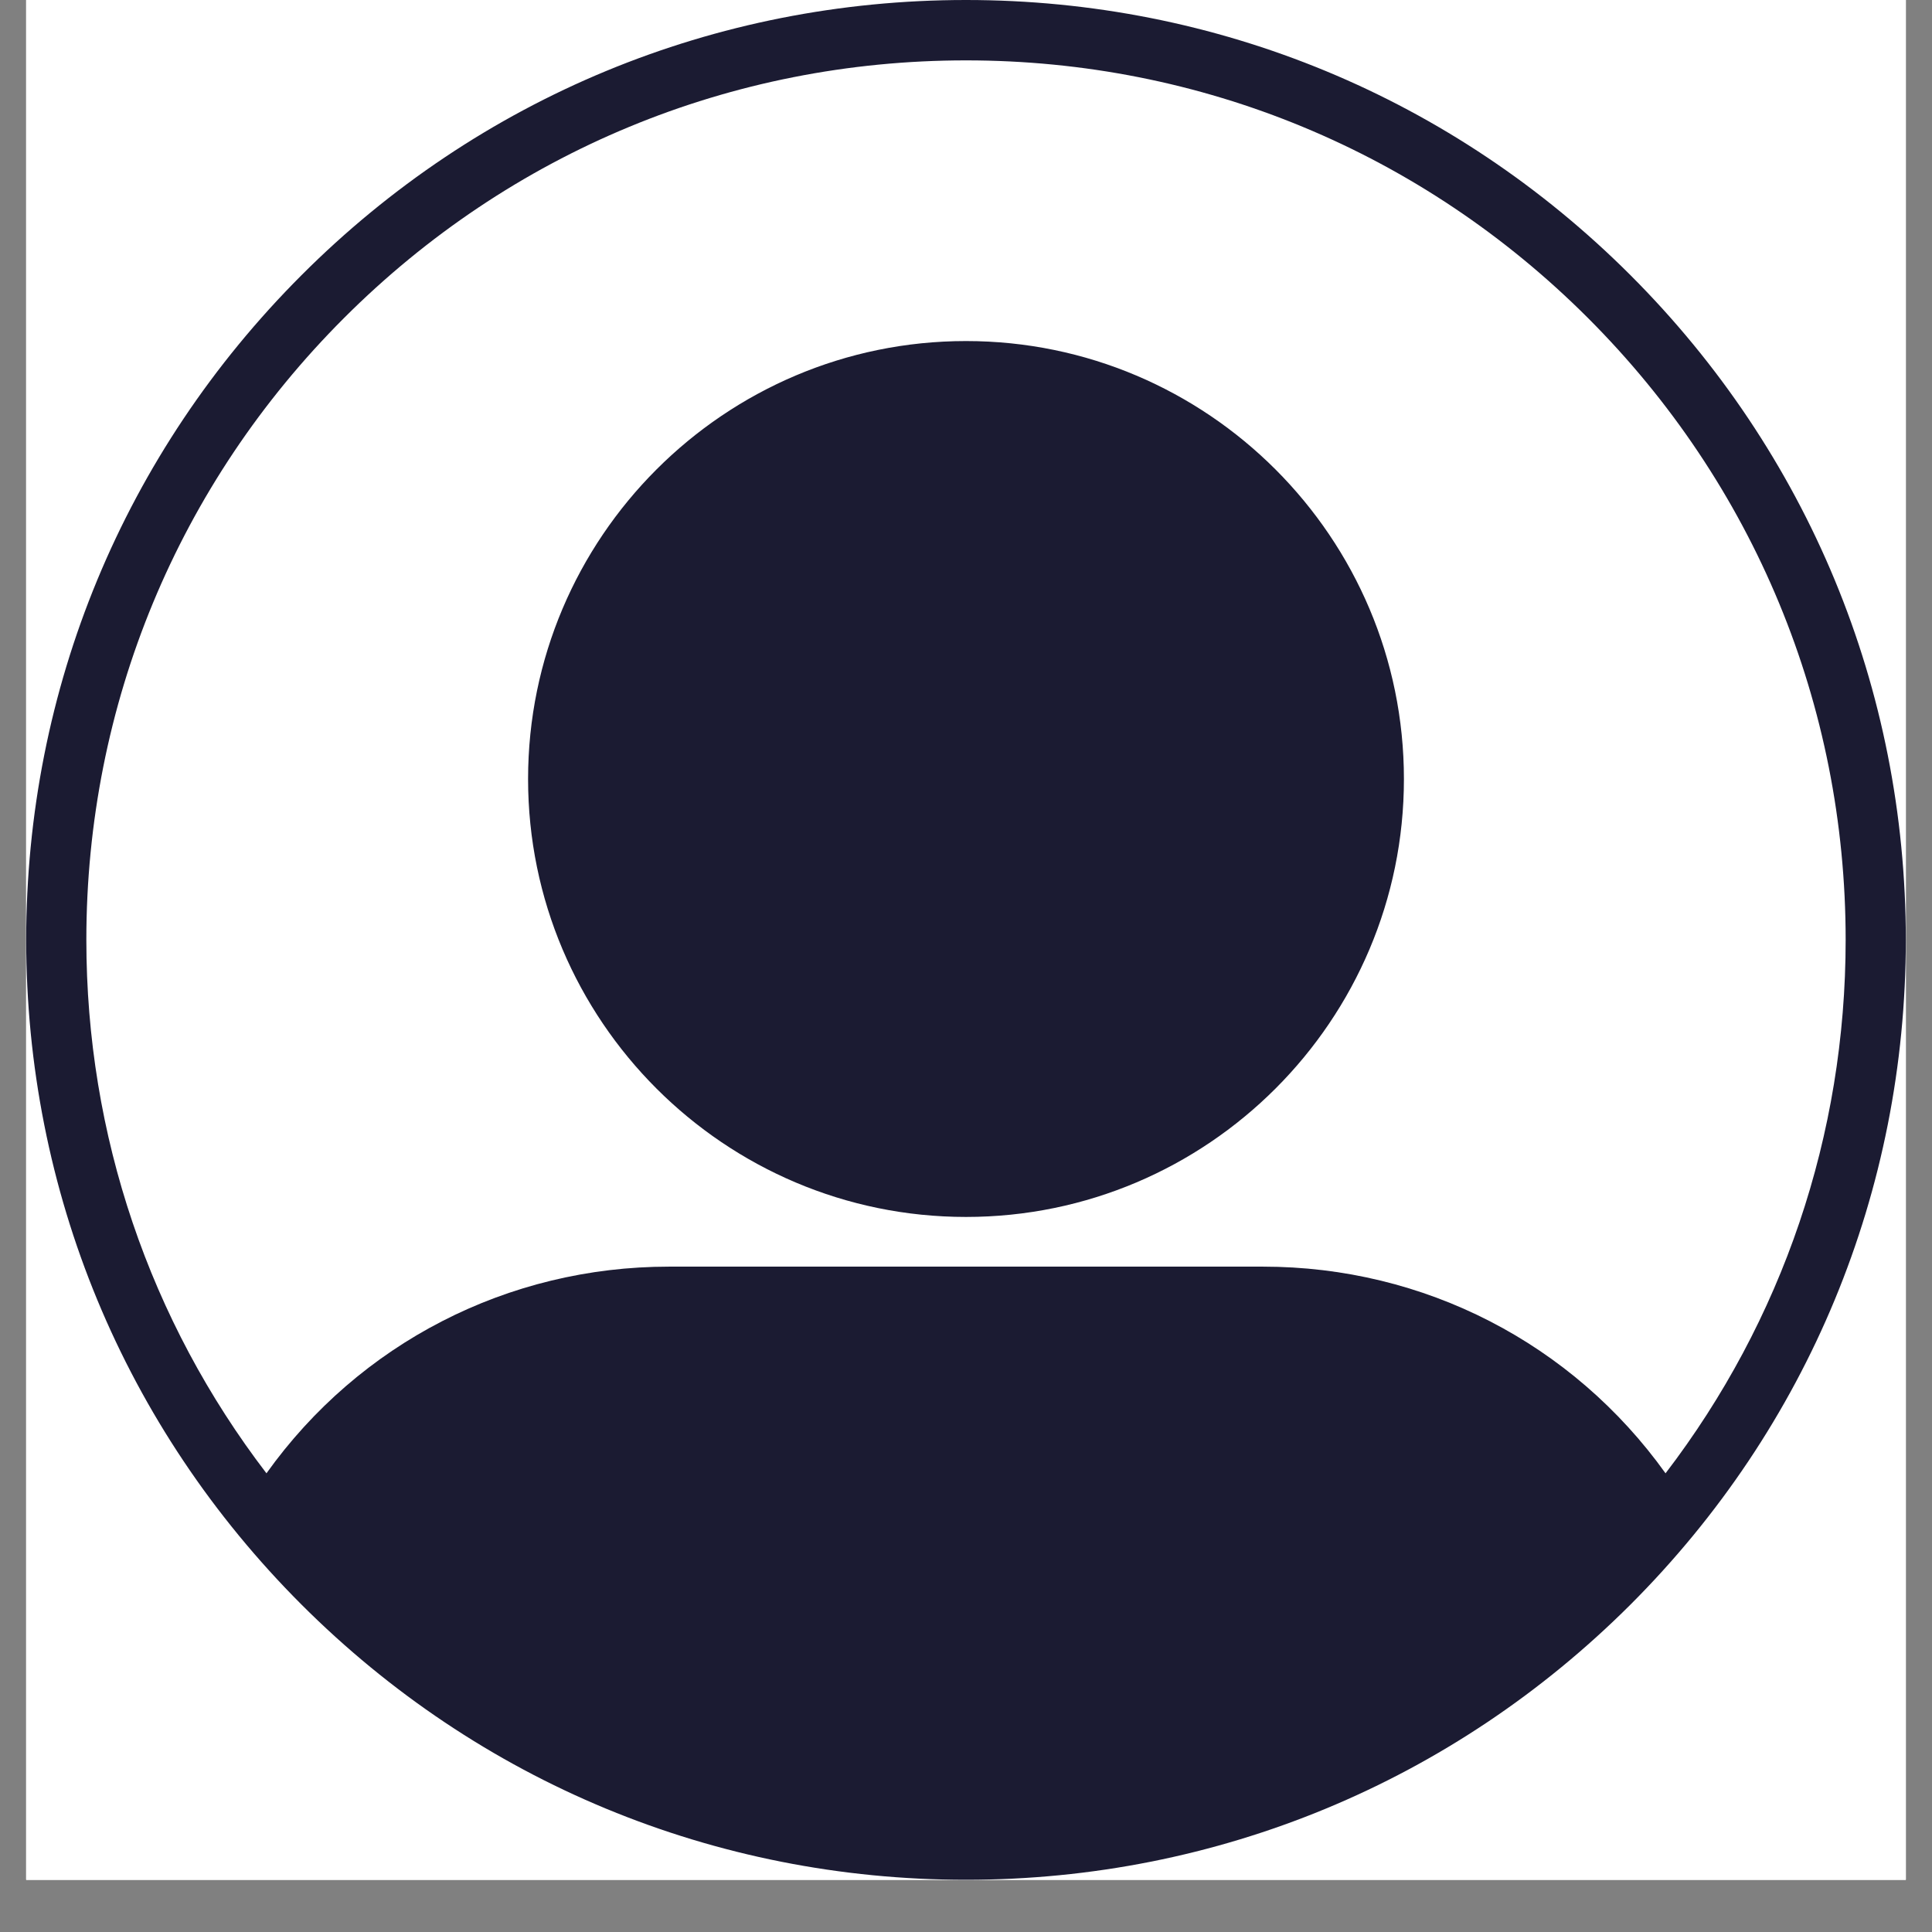<svg xmlns="http://www.w3.org/2000/svg" xmlns:xlink="http://www.w3.org/1999/xlink" width="48" zoomAndPan="magnify" viewBox="0 0 36 36" height="48" preserveAspectRatio="xMidYMid meet" version="1.0"><rect x="0" y="0" width="36" height="36" fill="#808080" stroke="none"/><defs><clipPath id="fb86d82e0a"><path d="M 0.488 0 L 35.512 0 L 35.512 35.027 L 0.488 35.027 Z M 0.488 0 " clip-rule="nonzero"/></clipPath></defs><g clip-path="url(#fb86d82e0a)"><path fill="#ffffff" d="M 0.488 0 L 35.512 0 L 35.512 42.324 L 0.488 42.324 Z M 0.488 0 " fill-opacity="1" fill-rule="nonzero"/><path fill="#ffffff" d="M 0.488 0 L 35.512 0 L 35.512 35.027 L 0.488 35.027 Z M 0.488 0 " fill-opacity="1" fill-rule="nonzero"/><path fill="#ffffff" d="M 0.488 0 L 35.512 0 L 35.512 35.027 L 0.488 35.027 Z M 0.488 0 " fill-opacity="1" fill-rule="nonzero"/><path fill="#1b1b32" d="M 30.383 5.129 C 27.074 1.82 22.676 0 18 0 C 13.32 0 8.922 1.82 5.617 5.129 C 2.309 8.438 0.488 12.836 0.488 17.512 C 0.488 22.191 2.309 26.59 5.617 29.898 C 8.922 33.203 13.32 35.027 18 35.027 C 22.676 35.027 27.074 33.203 30.383 29.898 C 33.691 26.59 35.512 22.191 35.512 17.512 C 35.512 12.836 33.691 8.438 30.383 5.129 Z M 6.41 5.926 C 9.508 2.828 13.621 1.125 18 1.125 C 22.379 1.125 26.492 2.828 29.59 5.926 C 32.684 9.02 34.391 13.137 34.391 17.512 C 34.391 21.152 33.211 24.609 31.035 27.453 C 29.301 25.031 26.539 23.602 23.535 23.602 L 12.465 23.602 C 9.461 23.602 6.695 25.031 4.965 27.453 C 2.789 24.609 1.609 21.152 1.609 17.512 C 1.609 13.137 3.316 9.02 6.41 5.926 Z M 18 22.676 C 22.5 22.676 26.16 19.016 26.16 14.516 C 26.16 10.016 22.5 6.355 18 6.355 C 13.5 6.355 9.84 10.016 9.84 14.516 C 9.84 19.016 13.5 22.676 18 22.676 Z M 18 22.676 " fill-opacity="1" fill-rule="nonzero"/></g></svg>